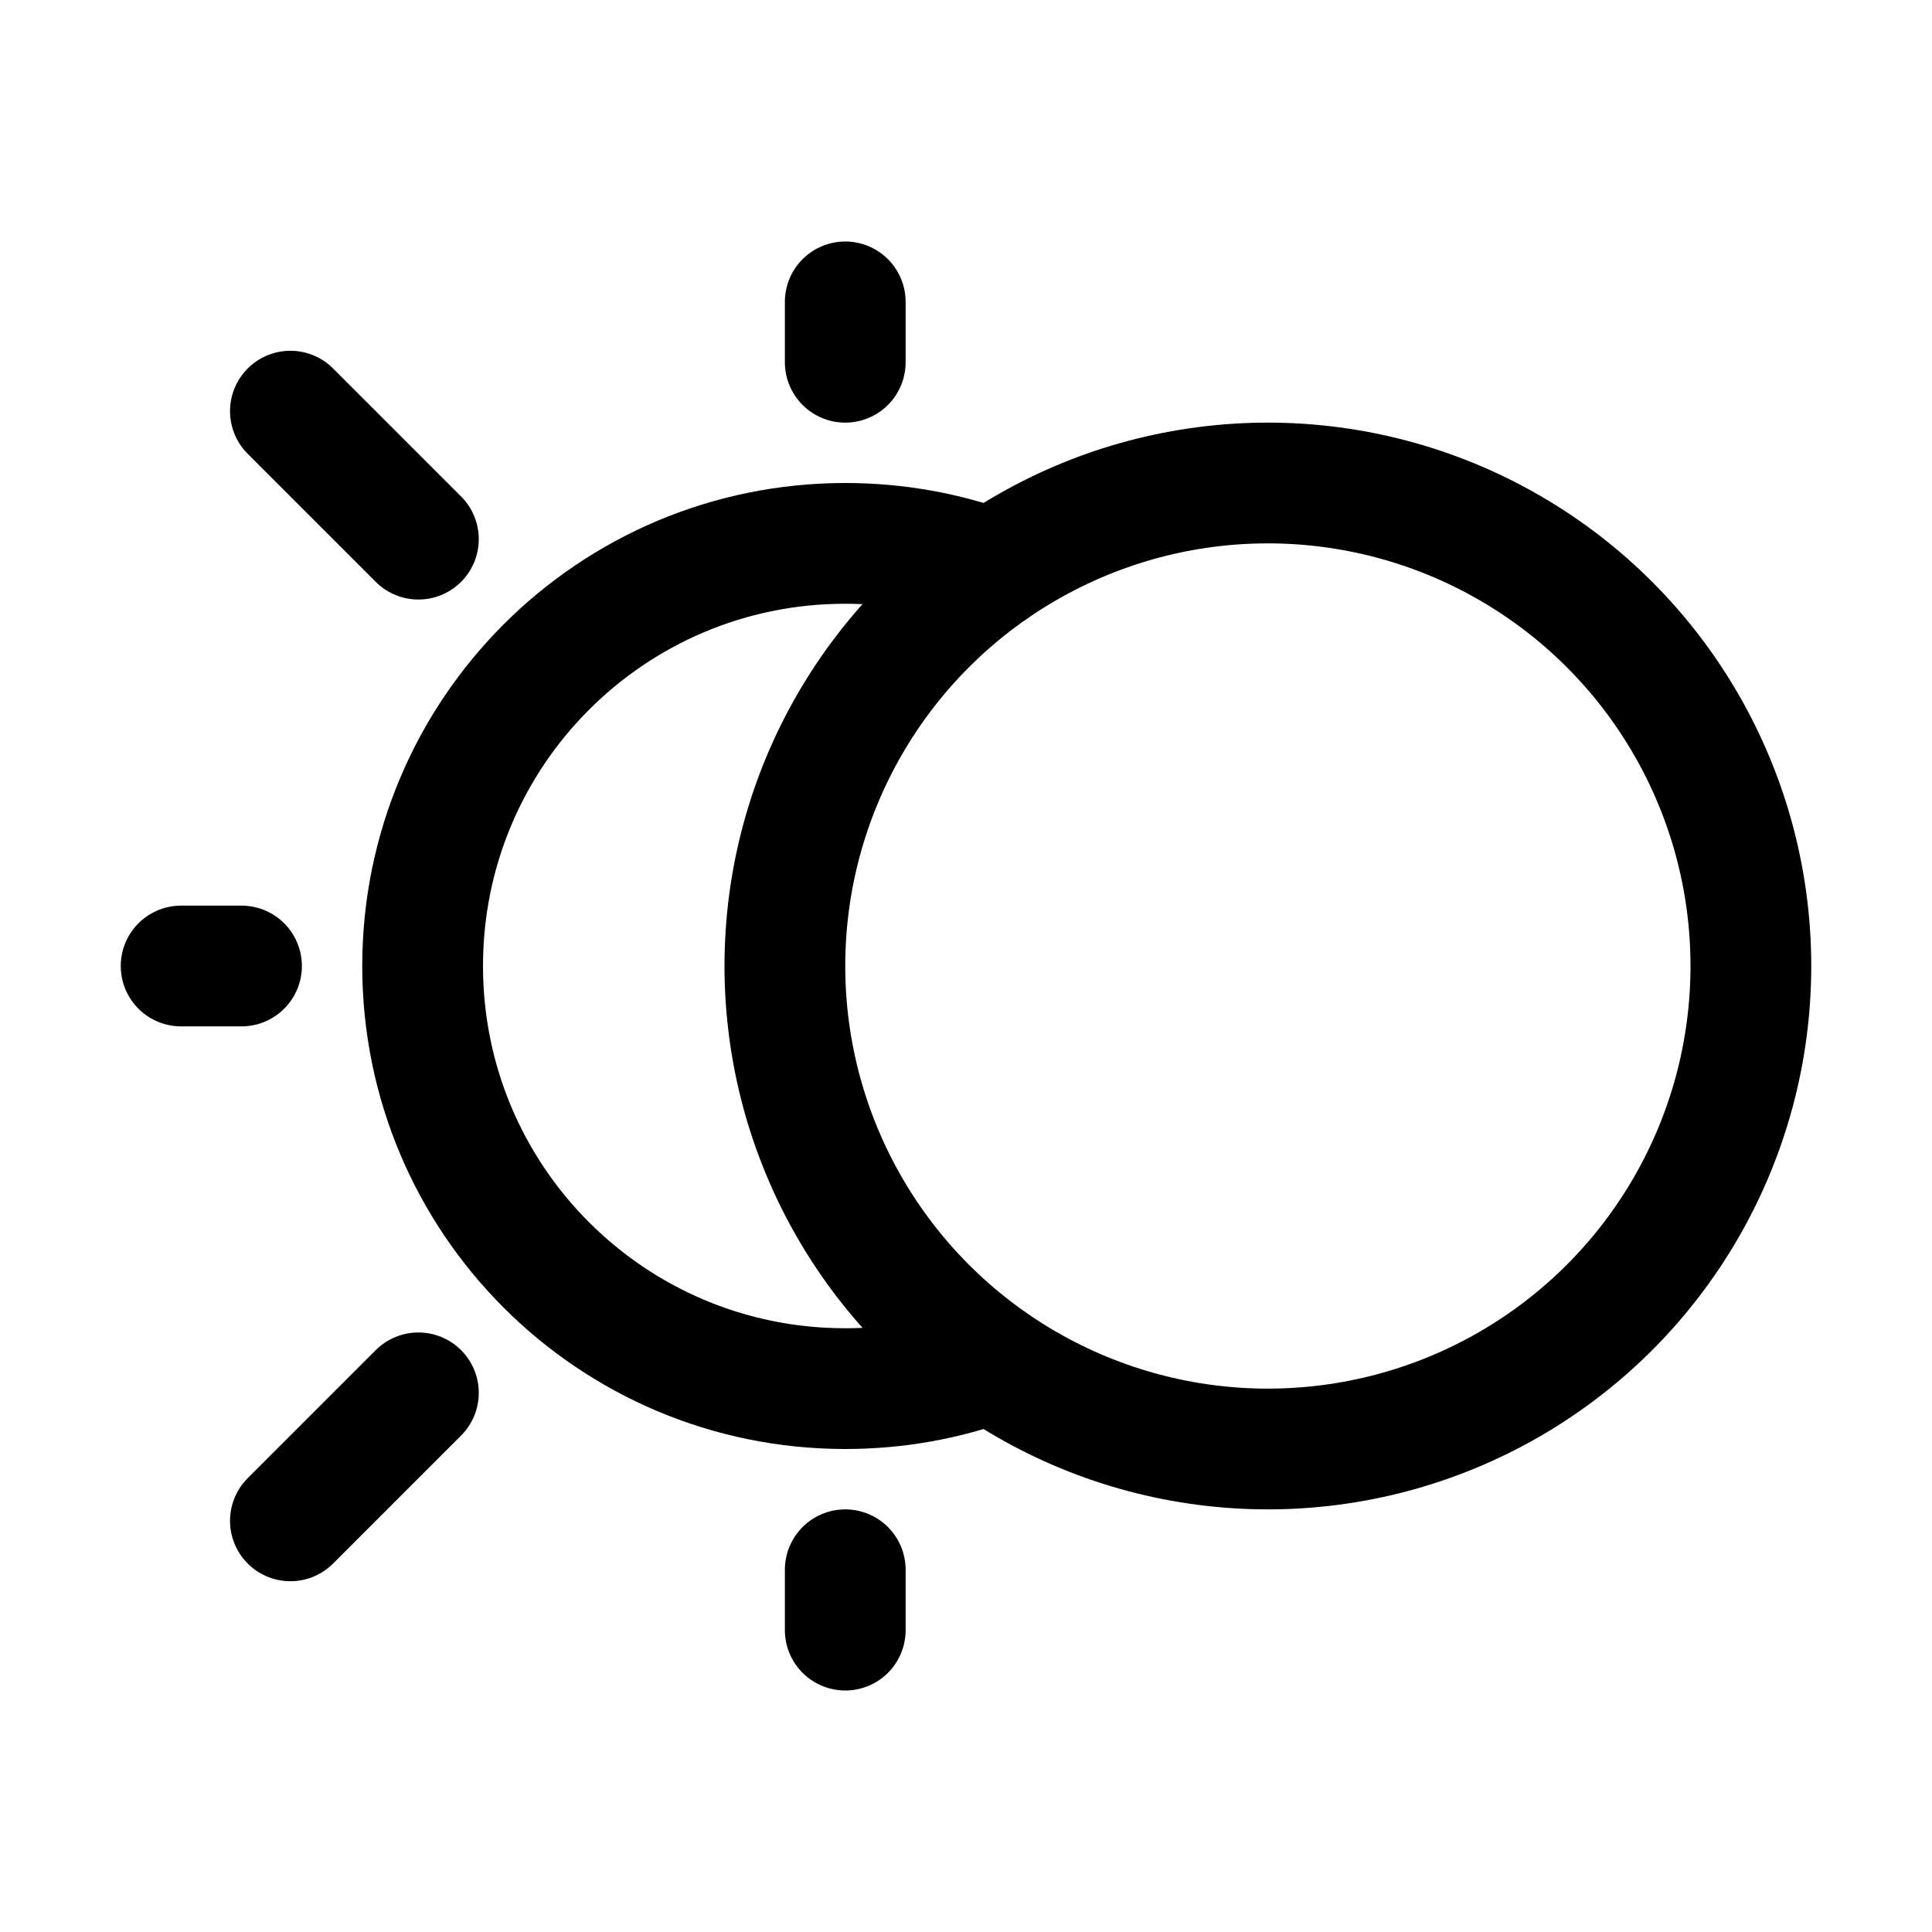 <?xml version="1.0" encoding="utf-8"?>

<!-- Скачано с сайта svg4.ru / Downloaded from svg4.ru -->
<svg version="1.1" id="Icons" xmlns="http://www.w3.org/2000/svg" xmlns:xlink="http://www.w3.org/1999/xlink" 
	 viewBox="0 0 32 32" xml:space="preserve">
<style type="text/css">
	.st0{fill:none;stroke:#000000;stroke-width:2;stroke-linecap:round;stroke-linejoin:round;stroke-miterlimit:10;}
	.st1{fill:none;stroke:#000000;stroke-width:2;stroke-linejoin:round;stroke-miterlimit:10;}
</style>
<circle class="st0" cx="21" cy="16" r="8"/>
<line class="st0" x1="14" y1="5" x2="14" y2="6"/>
<line class="st0" x1="4.81" y1="6.81" x2="6.93" y2="8.93"/>
<line class="st0" x1="3" y1="16" x2="4" y2="16"/>
<line class="st0" x1="4.81" y1="25.19" x2="6.93" y2="23.07"/>
<line class="st0" x1="14" y1="27" x2="14" y2="26"/>
<path class="st0" d="M16.43,22.57C15.67,22.85,14.85,23,14,23c-3.87,0-7-3.13-7-7s3.13-7,7-7c0.85,0,1.67,0.15,2.43,0.43"/>
</svg>
